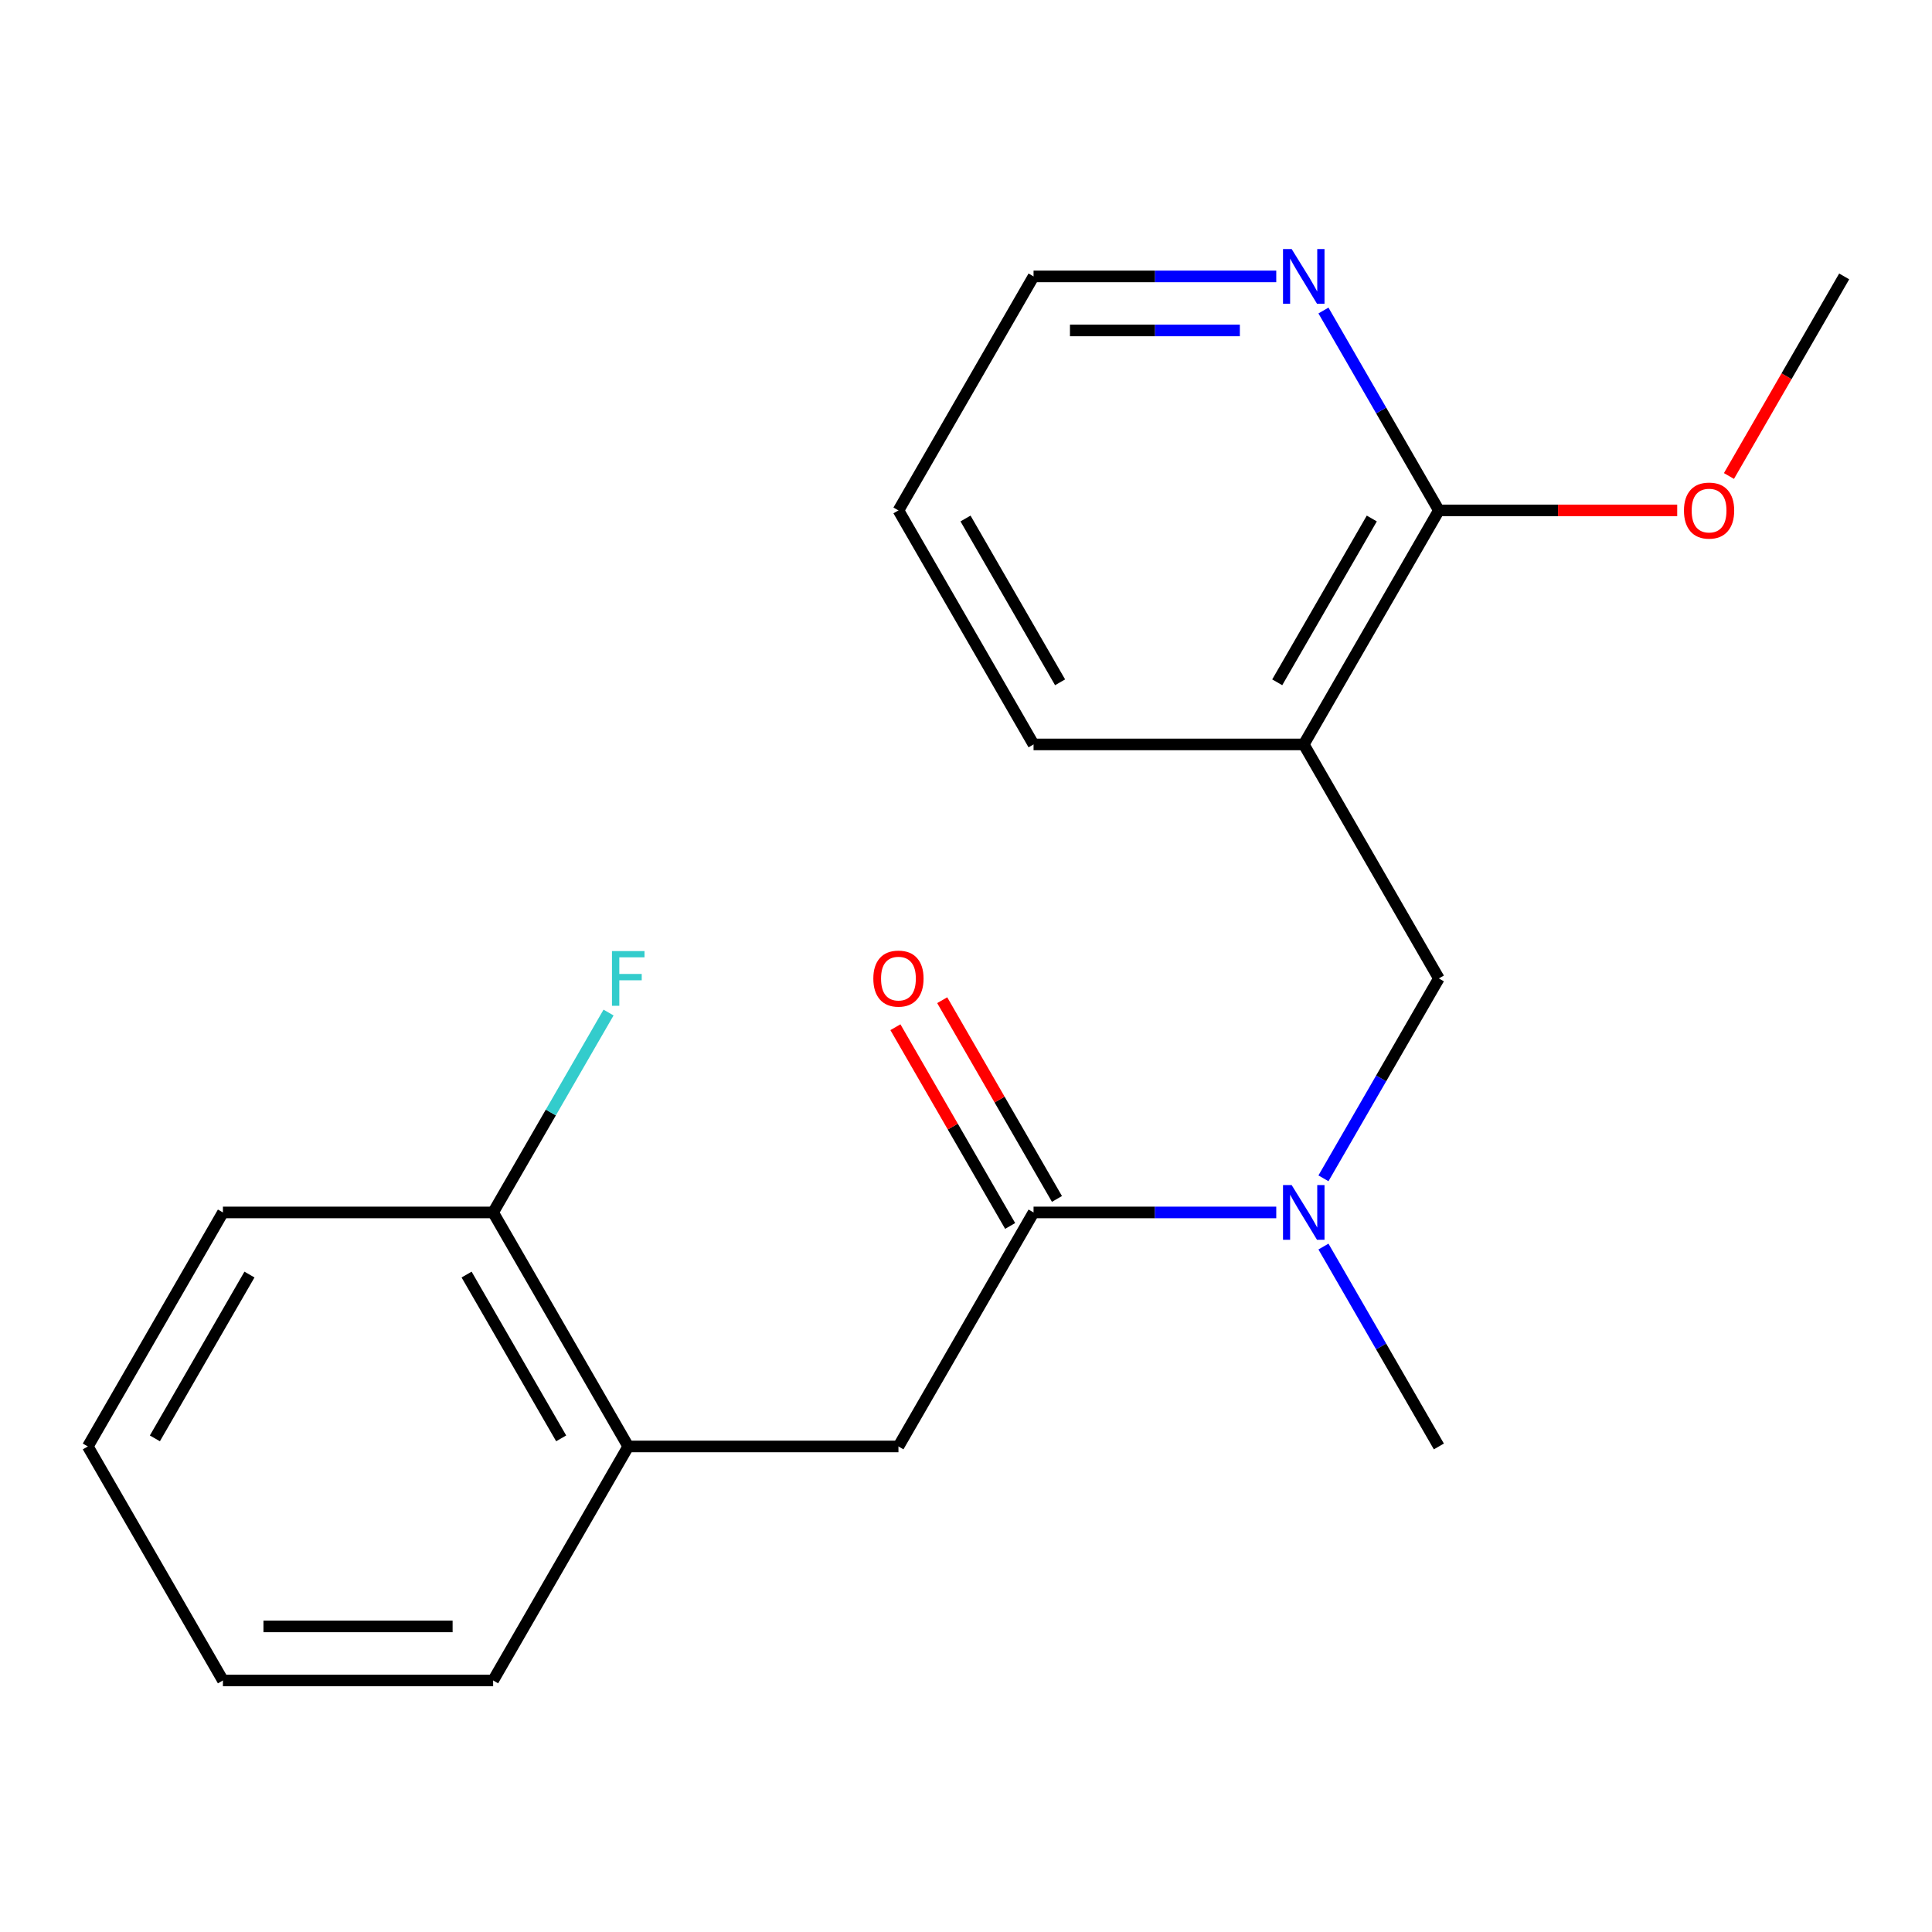 <?xml version='1.0' encoding='iso-8859-1'?>
<svg version='1.1' baseProfile='full'
              xmlns='http://www.w3.org/2000/svg'
                      xmlns:rdkit='http://www.rdkit.org/xml'
                      xmlns:xlink='http://www.w3.org/1999/xlink'
                  xml:space='preserve'
width='1000px' height='1000px' viewBox='0 0 1000 1000'>
<!-- END OF HEADER -->
<rect style='opacity:1.0;fill:#FFFFFF;stroke:none' width='1000' height='1000' x='0' y='0'> </rect>
<path class='bond-1' d='M 534.965,627.559 L 597.777,627.559' style='fill:none;fill-rule:evenodd;stroke:#000000;stroke-width:6px;stroke-linecap:butt;stroke-linejoin:miter;stroke-opacity:1' />
<path class='bond-1' d='M 597.777,627.559 L 660.589,627.559' style='fill:none;fill-rule:evenodd;stroke:#0000FF;stroke-width:6px;stroke-linecap:butt;stroke-linejoin:miter;stroke-opacity:1' />
<path class='bond-4' d='M 534.965,627.559 L 465.035,748.681' style='fill:none;fill-rule:evenodd;stroke:#000000;stroke-width:6px;stroke-linecap:butt;stroke-linejoin:miter;stroke-opacity:1' />
<path class='bond-7' d='M 547.077,620.566 L 517.382,569.133' style='fill:none;fill-rule:evenodd;stroke:#000000;stroke-width:6px;stroke-linecap:butt;stroke-linejoin:miter;stroke-opacity:1' />
<path class='bond-7' d='M 517.382,569.133 L 487.688,517.7' style='fill:none;fill-rule:evenodd;stroke:#FF0000;stroke-width:6px;stroke-linecap:butt;stroke-linejoin:miter;stroke-opacity:1' />
<path class='bond-7' d='M 522.853,634.552 L 493.158,583.119' style='fill:none;fill-rule:evenodd;stroke:#000000;stroke-width:6px;stroke-linecap:butt;stroke-linejoin:miter;stroke-opacity:1' />
<path class='bond-7' d='M 493.158,583.119 L 463.463,531.686' style='fill:none;fill-rule:evenodd;stroke:#FF0000;stroke-width:6px;stroke-linecap:butt;stroke-linejoin:miter;stroke-opacity:1' />
<path class='bond-0' d='M 674.825,385.314 L 744.755,506.436' style='fill:none;fill-rule:evenodd;stroke:#000000;stroke-width:6px;stroke-linecap:butt;stroke-linejoin:miter;stroke-opacity:1' />
<path class='bond-2' d='M 674.825,385.314 L 744.755,264.191' style='fill:none;fill-rule:evenodd;stroke:#000000;stroke-width:6px;stroke-linecap:butt;stroke-linejoin:miter;stroke-opacity:1' />
<path class='bond-2' d='M 661.09,353.16 L 710.041,268.374' style='fill:none;fill-rule:evenodd;stroke:#000000;stroke-width:6px;stroke-linecap:butt;stroke-linejoin:miter;stroke-opacity:1' />
<path class='bond-11' d='M 674.825,385.314 L 534.965,385.314' style='fill:none;fill-rule:evenodd;stroke:#000000;stroke-width:6px;stroke-linecap:butt;stroke-linejoin:miter;stroke-opacity:1' />
<path class='bond-3' d='M 685.019,609.902 L 714.887,558.169' style='fill:none;fill-rule:evenodd;stroke:#0000FF;stroke-width:6px;stroke-linecap:butt;stroke-linejoin:miter;stroke-opacity:1' />
<path class='bond-3' d='M 714.887,558.169 L 744.755,506.436' style='fill:none;fill-rule:evenodd;stroke:#000000;stroke-width:6px;stroke-linecap:butt;stroke-linejoin:miter;stroke-opacity:1' />
<path class='bond-12' d='M 685.019,645.215 L 714.887,696.948' style='fill:none;fill-rule:evenodd;stroke:#0000FF;stroke-width:6px;stroke-linecap:butt;stroke-linejoin:miter;stroke-opacity:1' />
<path class='bond-12' d='M 714.887,696.948 L 744.755,748.681' style='fill:none;fill-rule:evenodd;stroke:#000000;stroke-width:6px;stroke-linecap:butt;stroke-linejoin:miter;stroke-opacity:1' />
<path class='bond-6' d='M 744.755,264.191 L 714.887,212.459' style='fill:none;fill-rule:evenodd;stroke:#000000;stroke-width:6px;stroke-linecap:butt;stroke-linejoin:miter;stroke-opacity:1' />
<path class='bond-6' d='M 714.887,212.459 L 685.019,160.726' style='fill:none;fill-rule:evenodd;stroke:#0000FF;stroke-width:6px;stroke-linecap:butt;stroke-linejoin:miter;stroke-opacity:1' />
<path class='bond-10' d='M 744.755,264.191 L 806.437,264.191' style='fill:none;fill-rule:evenodd;stroke:#000000;stroke-width:6px;stroke-linecap:butt;stroke-linejoin:miter;stroke-opacity:1' />
<path class='bond-10' d='M 806.437,264.191 L 868.119,264.191' style='fill:none;fill-rule:evenodd;stroke:#FF0000;stroke-width:6px;stroke-linecap:butt;stroke-linejoin:miter;stroke-opacity:1' />
<path class='bond-5' d='M 465.035,748.681 L 325.175,748.681' style='fill:none;fill-rule:evenodd;stroke:#000000;stroke-width:6px;stroke-linecap:butt;stroke-linejoin:miter;stroke-opacity:1' />
<path class='bond-8' d='M 325.175,748.681 L 255.245,627.559' style='fill:none;fill-rule:evenodd;stroke:#000000;stroke-width:6px;stroke-linecap:butt;stroke-linejoin:miter;stroke-opacity:1' />
<path class='bond-8' d='M 290.461,744.499 L 241.51,659.713' style='fill:none;fill-rule:evenodd;stroke:#000000;stroke-width:6px;stroke-linecap:butt;stroke-linejoin:miter;stroke-opacity:1' />
<path class='bond-14' d='M 325.175,748.681 L 255.245,869.804' style='fill:none;fill-rule:evenodd;stroke:#000000;stroke-width:6px;stroke-linecap:butt;stroke-linejoin:miter;stroke-opacity:1' />
<path class='bond-21' d='M 660.589,143.069 L 597.777,143.069' style='fill:none;fill-rule:evenodd;stroke:#0000FF;stroke-width:6px;stroke-linecap:butt;stroke-linejoin:miter;stroke-opacity:1' />
<path class='bond-21' d='M 597.777,143.069 L 534.965,143.069' style='fill:none;fill-rule:evenodd;stroke:#000000;stroke-width:6px;stroke-linecap:butt;stroke-linejoin:miter;stroke-opacity:1' />
<path class='bond-21' d='M 641.745,171.041 L 597.777,171.041' style='fill:none;fill-rule:evenodd;stroke:#0000FF;stroke-width:6px;stroke-linecap:butt;stroke-linejoin:miter;stroke-opacity:1' />
<path class='bond-21' d='M 597.777,171.041 L 553.809,171.041' style='fill:none;fill-rule:evenodd;stroke:#000000;stroke-width:6px;stroke-linecap:butt;stroke-linejoin:miter;stroke-opacity:1' />
<path class='bond-9' d='M 255.245,627.559 L 285.113,575.826' style='fill:none;fill-rule:evenodd;stroke:#000000;stroke-width:6px;stroke-linecap:butt;stroke-linejoin:miter;stroke-opacity:1' />
<path class='bond-9' d='M 285.113,575.826 L 314.981,524.093' style='fill:none;fill-rule:evenodd;stroke:#33CCCC;stroke-width:6px;stroke-linecap:butt;stroke-linejoin:miter;stroke-opacity:1' />
<path class='bond-15' d='M 255.245,627.559 L 115.385,627.559' style='fill:none;fill-rule:evenodd;stroke:#000000;stroke-width:6px;stroke-linecap:butt;stroke-linejoin:miter;stroke-opacity:1' />
<path class='bond-16' d='M 894.902,246.375 L 924.724,194.722' style='fill:none;fill-rule:evenodd;stroke:#FF0000;stroke-width:6px;stroke-linecap:butt;stroke-linejoin:miter;stroke-opacity:1' />
<path class='bond-16' d='M 924.724,194.722 L 954.545,143.069' style='fill:none;fill-rule:evenodd;stroke:#000000;stroke-width:6px;stroke-linecap:butt;stroke-linejoin:miter;stroke-opacity:1' />
<path class='bond-17' d='M 534.965,385.314 L 465.035,264.191' style='fill:none;fill-rule:evenodd;stroke:#000000;stroke-width:6px;stroke-linecap:butt;stroke-linejoin:miter;stroke-opacity:1' />
<path class='bond-17' d='M 548.7,353.16 L 499.749,268.374' style='fill:none;fill-rule:evenodd;stroke:#000000;stroke-width:6px;stroke-linecap:butt;stroke-linejoin:miter;stroke-opacity:1' />
<path class='bond-13' d='M 534.965,143.069 L 465.035,264.191' style='fill:none;fill-rule:evenodd;stroke:#000000;stroke-width:6px;stroke-linecap:butt;stroke-linejoin:miter;stroke-opacity:1' />
<path class='bond-18' d='M 255.245,869.804 L 115.385,869.804' style='fill:none;fill-rule:evenodd;stroke:#000000;stroke-width:6px;stroke-linecap:butt;stroke-linejoin:miter;stroke-opacity:1' />
<path class='bond-18' d='M 234.266,841.832 L 136.364,841.832' style='fill:none;fill-rule:evenodd;stroke:#000000;stroke-width:6px;stroke-linecap:butt;stroke-linejoin:miter;stroke-opacity:1' />
<path class='bond-20' d='M 115.385,627.559 L 45.455,748.681' style='fill:none;fill-rule:evenodd;stroke:#000000;stroke-width:6px;stroke-linecap:butt;stroke-linejoin:miter;stroke-opacity:1' />
<path class='bond-20' d='M 129.12,659.713 L 80.168,744.499' style='fill:none;fill-rule:evenodd;stroke:#000000;stroke-width:6px;stroke-linecap:butt;stroke-linejoin:miter;stroke-opacity:1' />
<path class='bond-19' d='M 115.385,869.804 L 45.455,748.681' style='fill:none;fill-rule:evenodd;stroke:#000000;stroke-width:6px;stroke-linecap:butt;stroke-linejoin:miter;stroke-opacity:1' />
<path  class='atom-2' d='M 668.565 613.399
L 677.845 628.399
Q 678.765 629.879, 680.245 632.559
Q 681.725 635.239, 681.805 635.399
L 681.805 613.399
L 685.565 613.399
L 685.565 641.719
L 681.685 641.719
L 671.725 625.319
Q 670.565 623.399, 669.325 621.199
Q 668.125 618.999, 667.765 618.319
L 667.765 641.719
L 664.085 641.719
L 664.085 613.399
L 668.565 613.399
' fill='#0000FF'/>
<path  class='atom-7' d='M 668.565 128.909
L 677.845 143.909
Q 678.765 145.389, 680.245 148.069
Q 681.725 150.749, 681.805 150.909
L 681.805 128.909
L 685.565 128.909
L 685.565 157.229
L 681.685 157.229
L 671.725 140.829
Q 670.565 138.909, 669.325 136.709
Q 668.125 134.509, 667.765 133.829
L 667.765 157.229
L 664.085 157.229
L 664.085 128.909
L 668.565 128.909
' fill='#0000FF'/>
<path  class='atom-8' d='M 452.035 506.516
Q 452.035 499.716, 455.395 495.916
Q 458.755 492.116, 465.035 492.116
Q 471.315 492.116, 474.675 495.916
Q 478.035 499.716, 478.035 506.516
Q 478.035 513.396, 474.635 517.316
Q 471.235 521.196, 465.035 521.196
Q 458.795 521.196, 455.395 517.316
Q 452.035 513.436, 452.035 506.516
M 465.035 517.996
Q 469.355 517.996, 471.675 515.116
Q 474.035 512.196, 474.035 506.516
Q 474.035 500.956, 471.675 498.156
Q 469.355 495.316, 465.035 495.316
Q 460.715 495.316, 458.355 498.116
Q 456.035 500.916, 456.035 506.516
Q 456.035 512.236, 458.355 515.116
Q 460.715 517.996, 465.035 517.996
' fill='#FF0000'/>
<path  class='atom-10' d='M 316.755 492.276
L 333.595 492.276
L 333.595 495.516
L 320.555 495.516
L 320.555 504.116
L 332.155 504.116
L 332.155 507.396
L 320.555 507.396
L 320.555 520.596
L 316.755 520.596
L 316.755 492.276
' fill='#33CCCC'/>
<path  class='atom-11' d='M 871.615 264.271
Q 871.615 257.471, 874.975 253.671
Q 878.335 249.871, 884.615 249.871
Q 890.895 249.871, 894.255 253.671
Q 897.615 257.471, 897.615 264.271
Q 897.615 271.151, 894.215 275.071
Q 890.815 278.951, 884.615 278.951
Q 878.375 278.951, 874.975 275.071
Q 871.615 271.191, 871.615 264.271
M 884.615 275.751
Q 888.935 275.751, 891.255 272.871
Q 893.615 269.951, 893.615 264.271
Q 893.615 258.711, 891.255 255.911
Q 888.935 253.071, 884.615 253.071
Q 880.295 253.071, 877.935 255.871
Q 875.615 258.671, 875.615 264.271
Q 875.615 269.991, 877.935 272.871
Q 880.295 275.751, 884.615 275.751
' fill='#FF0000'/>
</svg>
